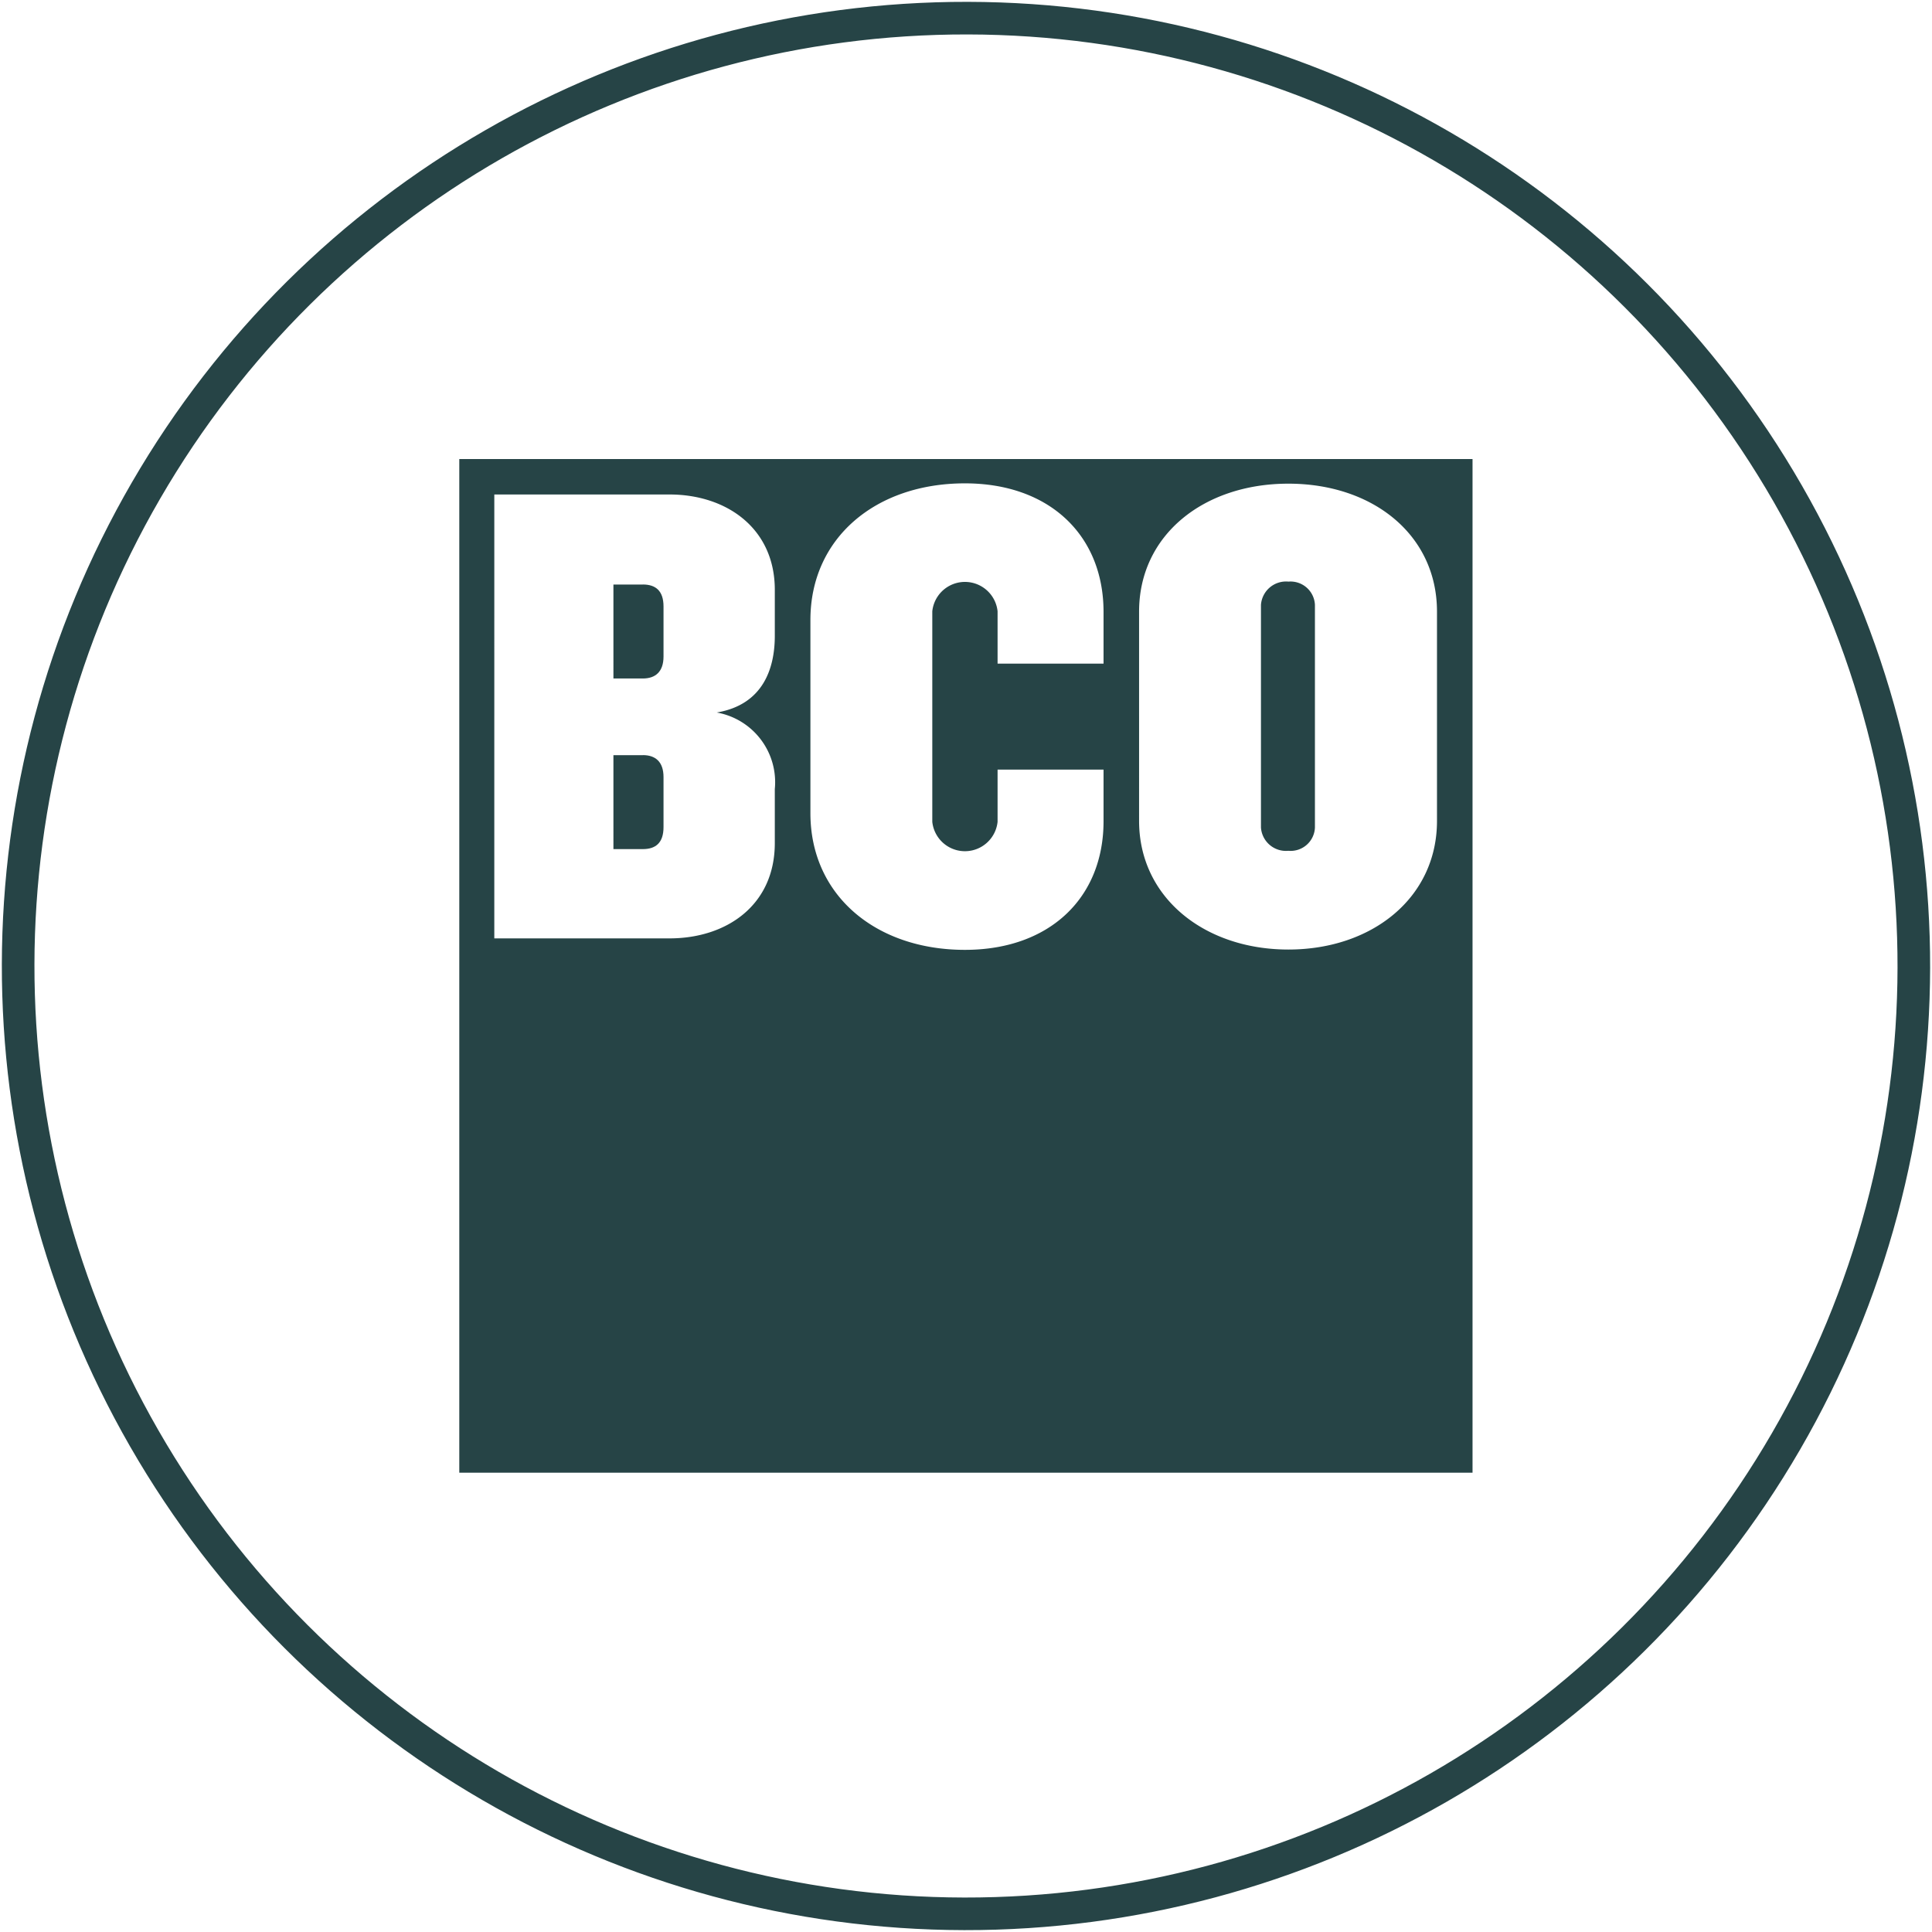 <svg xmlns="http://www.w3.org/2000/svg" width="85.346" height="85.346" viewBox="0 0 85.346 85.346">
  <g id="Group_14341" data-name="Group 14341" transform="translate(-9562.029 -7160.396)">
    <circle id="Ellipse_15" data-name="Ellipse 15" cx="41.871" cy="41.871" r="41.871" transform="translate(9562.75 7244.859) rotate(-89.89)" fill="none" stroke="#264446" stroke-width="1.44"/>
    <path id="Path_15246" data-name="Path 15246" d="M478.937,35.25h-1.3V39.4h1.3c.558,0,.913-.3.913-.971v-2.21c0-.7-.355-.971-.913-.971" transform="translate(9111.49 7150.968)" fill="#264446"/>
    <path id="Path_15247" data-name="Path 15247" d="M478.937,45.65h-1.3V49.8h1.3c.558,0,.913-.268.913-.971v-2.21c0-.674-.355-.971-.913-.971" transform="translate(9111.49 7148.105)" fill="#264446"/>
    <path id="Path_15248" data-name="Path 15248" d="M511.43,43.586c0,3.384-2.855,5.681-6.565,5.681s-6.595-2.3-6.595-5.681V34.339c0-3.384,2.855-5.652,6.595-5.652s6.565,2.268,6.565,5.652ZM496.7,36.637h-4.681V34.325a1.45,1.45,0,0,0-2.884,0v9.3a1.45,1.45,0,0,0,2.884,0V41.318H496.7V43.6c0,3.384-2.384,5.681-6.123,5.681-3.942,0-6.826-2.413-6.826-6.036V34.709c0-3.623,2.884-6.036,6.826-6.036,3.739,0,6.123,2.3,6.123,5.681v2.283Zm-14.522-1.225c0,1.413-.5,3.036-2.565,3.384a3.127,3.127,0,0,1,2.565,3.384v2.384c0,2.739-2.123,4.21-4.652,4.21h-7.739V29.165h7.739c2.529,0,4.652,1.5,4.652,4.21V35.4ZM468.24,72.377H513V27.6H468.24Z" transform="translate(9114.078 7153.075)" fill="#264446"/>
    <path id="Path_15249" data-name="Path 15249" d="M518.32,35.07a1.111,1.111,0,0,0-1.21,1.029v9.834a1.107,1.107,0,0,0,1.21,1.029,1.075,1.075,0,0,0,1.174-1.029V36.1a1.079,1.079,0,0,0-1.174-1.029" transform="translate(9100.622 7151.018)" fill="#264446"/>
  </g>
</svg>

